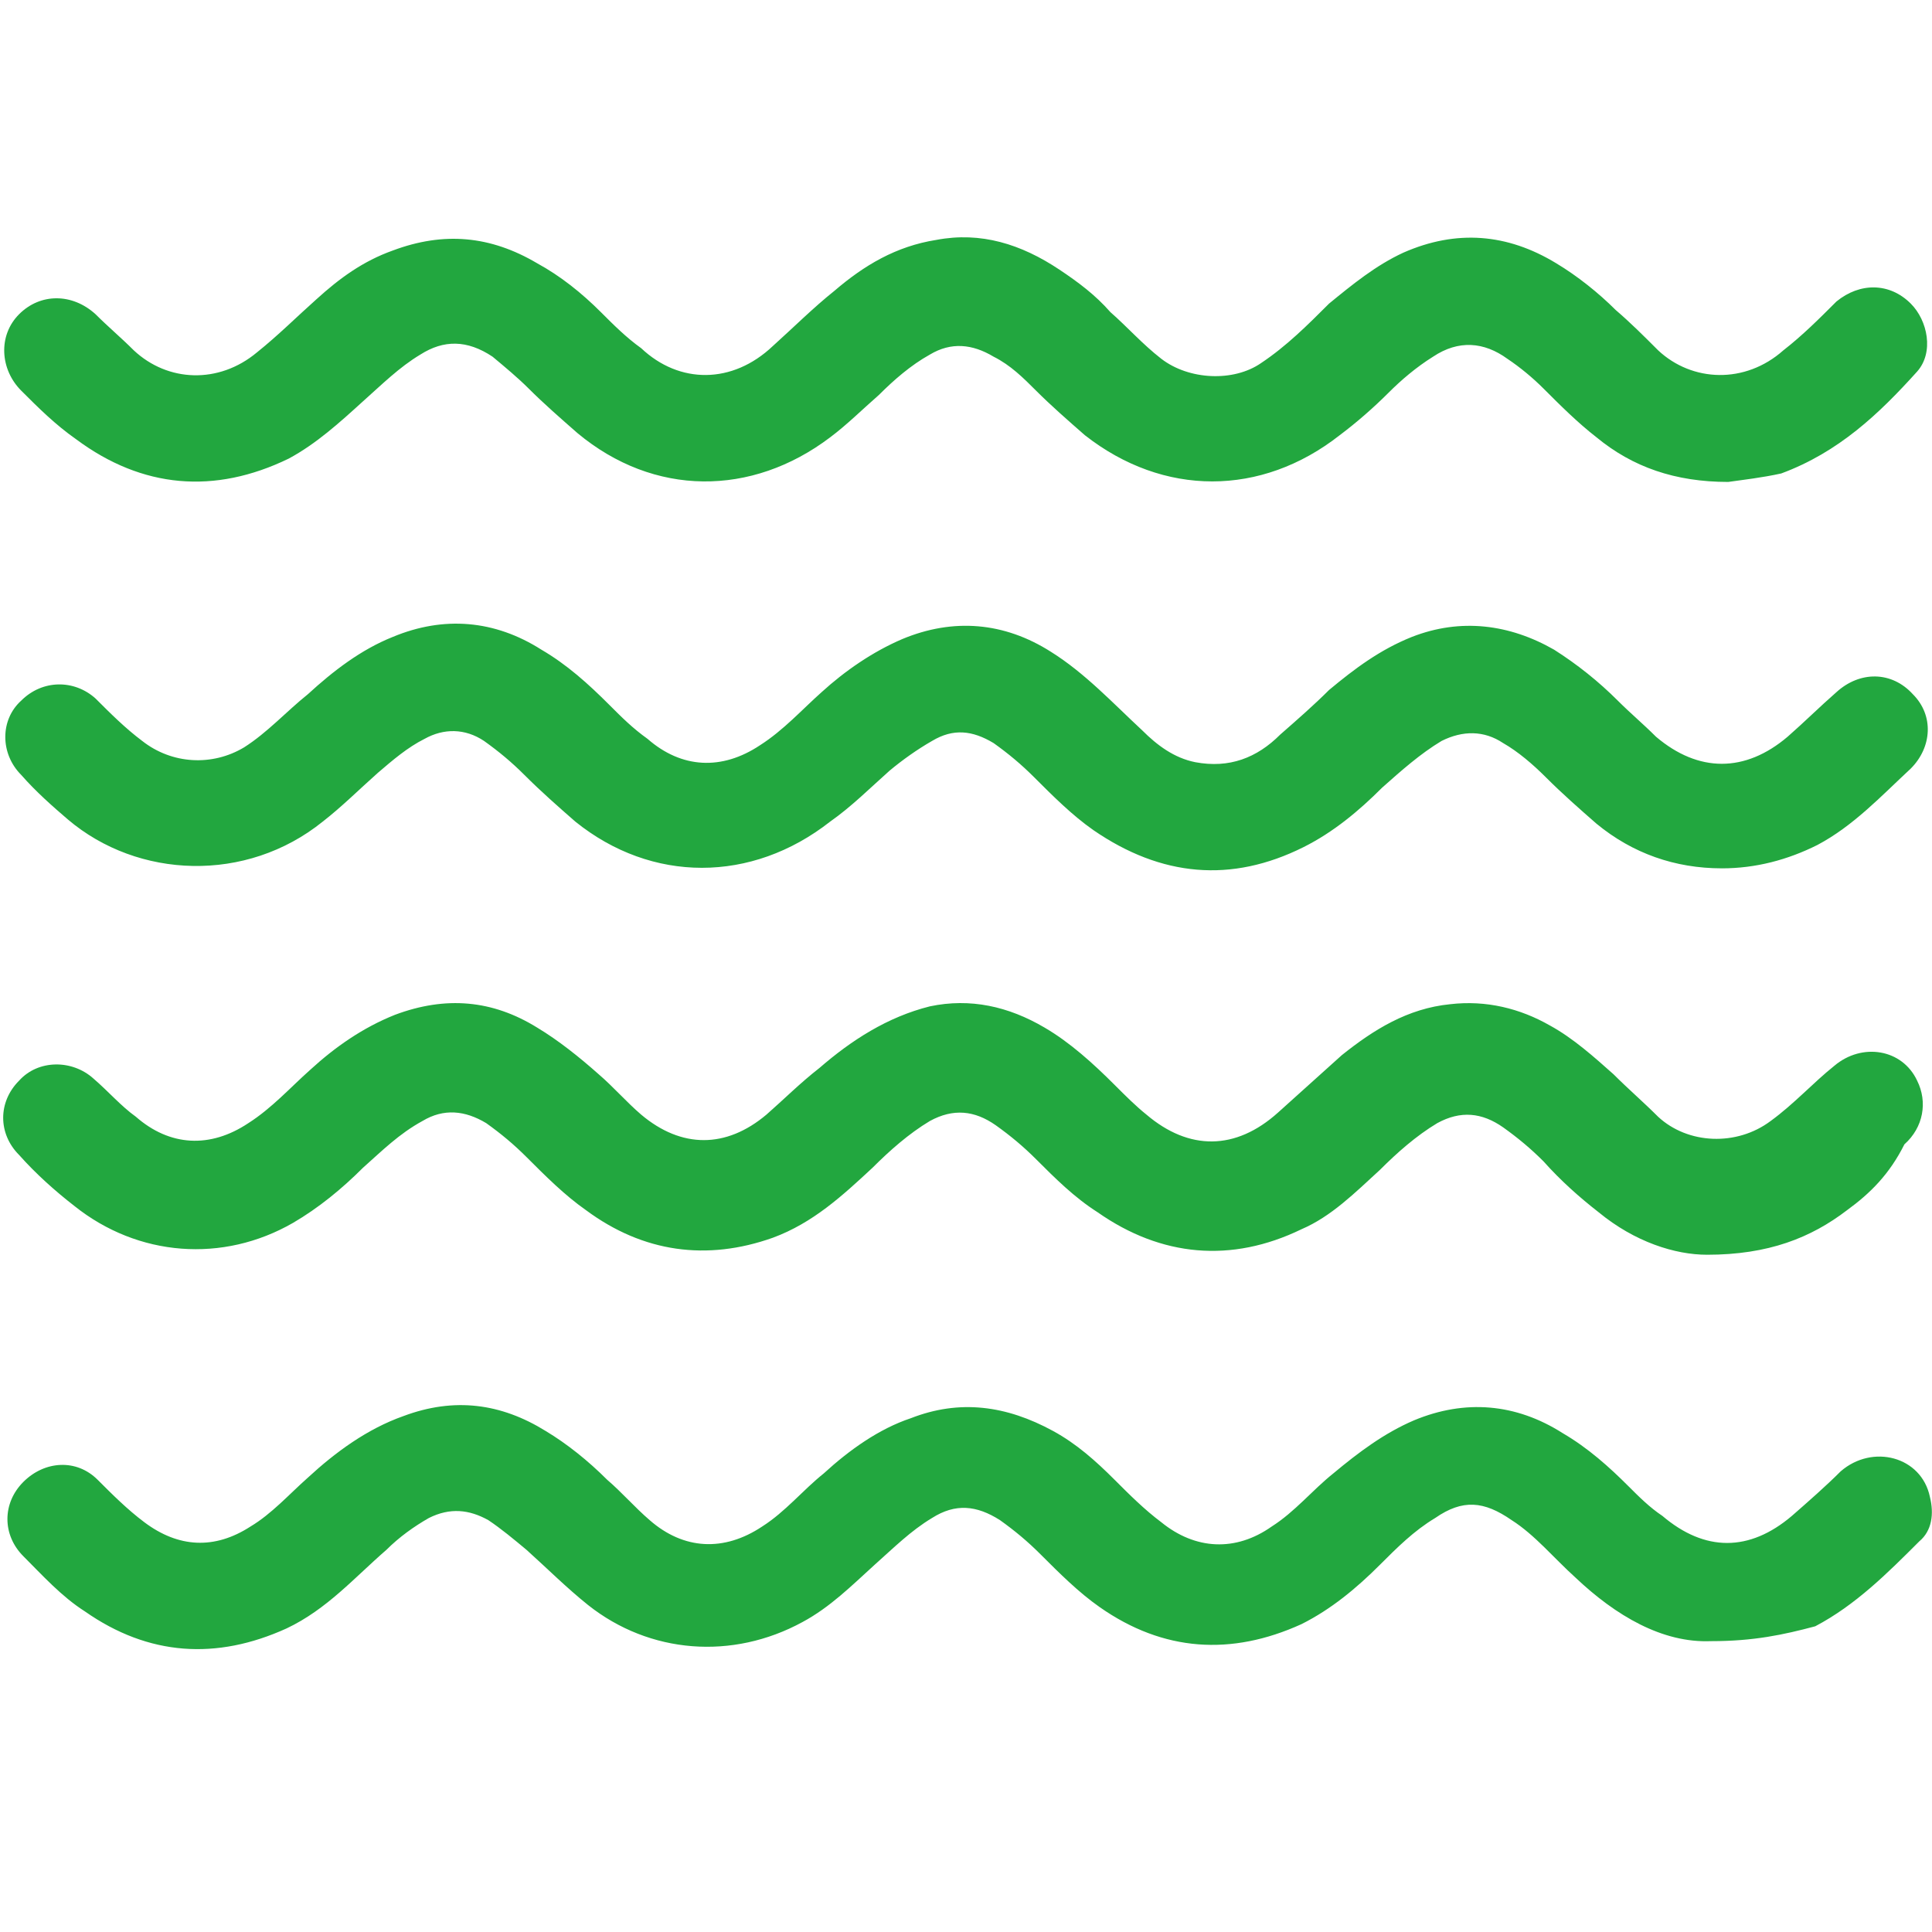<?xml version="1.0" encoding="UTF-8"?>
<svg xmlns="http://www.w3.org/2000/svg" xmlns:xlink="http://www.w3.org/1999/xlink" xmlns:svgjs="http://svgjs.com/svgjs" version="1.1" width="512" height="512" x="0" y="0" viewBox="0 0 91 91" style="enable-background:new 0 0 512 512" xml:space="preserve" class="">
  <g>
    <g xmlns="http://www.w3.org/2000/svg">
      <g>
        <path d="m81.4 22.7c-2.5 0-4.5-.7-6.2-2.1-.9-.7-1.7-1.5-2.5-2.3-.5-.5-1.1-1-1.7-1.4-1.1-.8-2.3-.9-3.5-.1-.8.5-1.5 1.1-2.1 1.7-.7.7-1.5 1.4-2.3 2-3.7 2.9-8.3 2.9-12 0-.8-.7-1.6-1.4-2.3-2.1-.6-.6-1.2-1.2-2-1.6-1-.6-2-.7-3-.1-.9.5-1.7 1.2-2.4 1.9-.8.7-1.5 1.4-2.3 2-3.7 2.8-8.3 2.8-11.9-.2-.8-.7-1.6-1.4-2.3-2.1-.5-.5-1.1-1-1.7-1.5-1.2-.8-2.3-.8-3.4-.1-1 .6-1.8 1.4-2.7 2.2-1.1 1-2.2 2-3.5 2.7-3.5 1.7-6.9 1.4-10-.9-1-.7-1.8-1.5-2.6-2.3-1-1-1.1-2.6-.1-3.6s2.5-1 3.6 0c.6.6 1.2 1.1 1.8 1.7 1.6 1.5 4 1.6 5.8.1 1-.8 1.9-1.7 2.8-2.5 1.1-1 2.2-1.8 3.6-2.3 2.4-.9 4.6-.7 6.8.6 1.1.6 2.1 1.4 3 2.3.6.6 1.2 1.2 1.9 1.7 1.8 1.7 4.3 1.7 6.2-.1 1-.9 1.9-1.8 2.9-2.6 1.4-1.2 2.9-2.1 4.8-2.4 2.1-.4 4 .2 5.8 1.4.9.6 1.7 1.2 2.4 2 .8.7 1.5 1.5 2.4 2.2 1.3 1 3.4 1.1 4.7.2 1.2-.8 2.2-1.8 3.2-2.8 1.1-.9 2.2-1.8 3.5-2.4 2.5-1.1 4.9-.9 7.2.5 1 .6 2 1.4 2.8 2.2.7.6 1.3 1.2 2 1.9 1.6 1.5 4.1 1.6 5.9 0 .9-.7 1.7-1.5 2.5-2.3 1.1-.9 2.5-.9 3.5.1.8.8 1.1 2.3.3 3.2-1.8 2-3.7 3.8-6.4 4.8-.9.2-1.8.3-2.5.4z" fill="#22a73f" data-original="#000000" class=""></path>
        <path d="m80.4 59.1c-1.5 0-3.4-.6-5.1-2-.9-.7-1.8-1.5-2.6-2.4-.6-.6-1.2-1.1-1.9-1.6-1-.7-2-.8-3.1-.2-1 .6-1.9 1.4-2.7 2.2-1.2 1.1-2.3 2.2-3.7 2.8-3.3 1.6-6.6 1.3-9.6-.8-1.1-.7-2-1.6-2.9-2.5-.6-.6-1.2-1.1-1.9-1.6-1-.7-2-.8-3.1-.2-1 .6-1.9 1.4-2.7 2.2-1.4 1.3-2.8 2.6-4.7 3.3-3.1 1.1-6.1.7-8.8-1.3-1-.7-1.9-1.6-2.8-2.5-.6-.6-1.2-1.1-1.9-1.6-1-.6-2-.7-3-.1-1.1.6-1.9 1.4-2.8 2.2-1 1-2.1 1.9-3.3 2.6-3.3 1.9-7.3 1.6-10.3-.8-.9-.7-1.8-1.5-2.6-2.4-1-1-1-2.5 0-3.5.9-1 2.5-1 3.5-.1.7.6 1.3 1.3 2 1.8 1.6 1.4 3.5 1.5 5.3.3 1.1-.7 2-1.7 2.9-2.5 1.2-1.1 2.5-2 4-2.6 2.4-.9 4.6-.7 6.7.6 1 .6 2 1.4 2.9 2.2.7.6 1.3 1.3 2 1.9 1.9 1.6 4 1.6 5.9 0 .8-.7 1.6-1.5 2.5-2.2 1.5-1.3 3.2-2.4 5.2-2.9 1.9-.4 3.7 0 5.4 1 1.2.7 2.3 1.7 3.3 2.7.5.5 1 1 1.5 1.4 2 1.7 4.2 1.7 6.2-.1 1-.9 2-1.8 3-2.7 1.5-1.2 3.1-2.2 5.1-2.4 1.7-.2 3.3.2 4.7 1 1.1.6 2.1 1.5 3 2.3.7.7 1.4 1.3 2.1 2 1.4 1.3 3.7 1.4 5.3.2 1.1-.8 2-1.8 3-2.6 1.3-1.1 3.2-.8 3.9.7.5 1 .3 2.2-.6 3-.7 1.4-1.6 2.3-2.7 3.1-1.7 1.3-3.7 2.1-6.6 2.1z" fill="#22a73f" data-original="#000000" class=""></path>
        <path d="m81.1 40.9c-2.2 0-4.2-.7-5.9-2.1-.8-.7-1.6-1.4-2.4-2.2-.6-.6-1.3-1.2-2-1.6-.9-.6-1.9-.6-2.9-.1-1 .6-1.9 1.4-2.8 2.2-1.1 1.1-2.3 2.1-3.7 2.8-3.4 1.7-6.7 1.4-9.9-.8-1-.7-1.9-1.6-2.8-2.5-.6-.6-1.2-1.1-1.9-1.6-1-.6-1.9-.7-2.9-.1-.7.4-1.4.9-2 1.4-.9.8-1.8 1.7-2.8 2.4-3.7 2.9-8.4 2.9-12 0-.8-.7-1.6-1.4-2.4-2.2-.6-.6-1.2-1.1-1.9-1.6-.9-.6-1.9-.6-2.8-.1-.8.4-1.5 1-2.2 1.6-.9.8-1.7 1.6-2.6 2.3-3.6 2.9-8.7 2.7-12-.1-.7-.6-1.5-1.3-2.2-2.1-1-1-1-2.6 0-3.5 1-1 2.5-1 3.5-.1.7.7 1.4 1.4 2.2 2 1.4 1.1 3.3 1.2 4.8.3 1.1-.7 2-1.7 3-2.5 1.2-1.1 2.5-2.1 4-2.7 2.4-1 4.8-.8 7 .6 1.2.7 2.2 1.6 3.2 2.6.6.6 1.1 1.1 1.8 1.6 1.6 1.4 3.5 1.5 5.3.3 1.1-.7 2-1.7 2.9-2.5 1.1-1 2.4-1.9 3.8-2.5 2.4-1 4.8-.8 7 .6 1.6 1 2.9 2.4 4.3 3.7.7.7 1.5 1.3 2.5 1.5 1.6.3 2.9-.2 4-1.3.8-.7 1.6-1.4 2.3-2.1 1.2-1 2.4-1.9 3.9-2.5 2.3-.9 4.6-.6 6.7.6 1.1.7 2.1 1.5 3 2.4.6.6 1.2 1.1 1.8 1.7 2 1.7 4.2 1.7 6.2 0 .8-.7 1.5-1.4 2.3-2.1 1.1-1 2.6-1 3.6.1 1 1 .9 2.5-.1 3.5-1.4 1.3-2.7 2.7-4.4 3.6-1.4.7-2.9 1.1-4.5 1.1z" fill="#22a73f" data-original="#000000" class=""></path>
        <path d="m80.6 77.3c-2.3.1-4.5-1.2-6.4-3-1-.9-1.9-2-3-2.7-1.3-.9-2.3-1-3.6-.1-1 .6-1.8 1.4-2.6 2.2-1.1 1.1-2.3 2.1-3.7 2.8-3.3 1.5-6.5 1.3-9.5-.8-1-.7-1.9-1.6-2.8-2.5-.6-.6-1.2-1.1-1.9-1.6-1.1-.7-2.1-.8-3.2-.1-1 .6-1.8 1.4-2.7 2.2-1.1 1-2.1 2-3.4 2.7-3.3 1.8-7.2 1.5-10.1-.8-1-.8-1.9-1.7-2.9-2.6-.6-.5-1.2-1-1.8-1.4-.9-.5-1.8-.6-2.8-.1-.7.4-1.4.9-2 1.5-1.5 1.3-2.8 2.8-4.7 3.7-3.3 1.5-6.5 1.3-9.5-.8-1.1-.7-2-1.7-2.9-2.6-1-1-1-2.5 0-3.5s2.5-1.1 3.5-.1c.7.7 1.4 1.4 2.2 2 1.6 1.2 3.3 1.3 5 .2 1-.6 1.8-1.5 2.7-2.3 1.3-1.2 2.8-2.3 4.5-2.9 2.4-.9 4.6-.6 6.7.7 1 .6 2 1.4 2.9 2.3.7.6 1.3 1.3 2 1.9 1.6 1.4 3.5 1.5 5.3.3 1.1-.7 1.9-1.7 2.9-2.5 1.2-1.1 2.6-2.1 4.1-2.6 2.3-.9 4.5-.6 6.7.6 1.1.6 2 1.4 2.9 2.3.7.7 1.4 1.4 2.2 2 1.6 1.3 3.5 1.4 5.2.2 1.1-.7 1.9-1.7 2.9-2.5 1.2-1 2.4-1.9 3.8-2.5 2.4-1 4.8-.8 7 .6 1.2.7 2.2 1.6 3.1 2.5.5.5 1 1 1.6 1.4 2 1.7 4.1 1.7 6.1 0 .8-.7 1.6-1.4 2.3-2.1 1.5-1.3 3.8-.7 4.2 1.2.2.8.1 1.6-.5 2.1-1.5 1.5-3 3-4.9 4-1.5.4-2.9.7-4.9.7z" fill="#22a73f" data-original="#000000" class=""></path>
      </g>
    </g>
  </g>
</svg>
